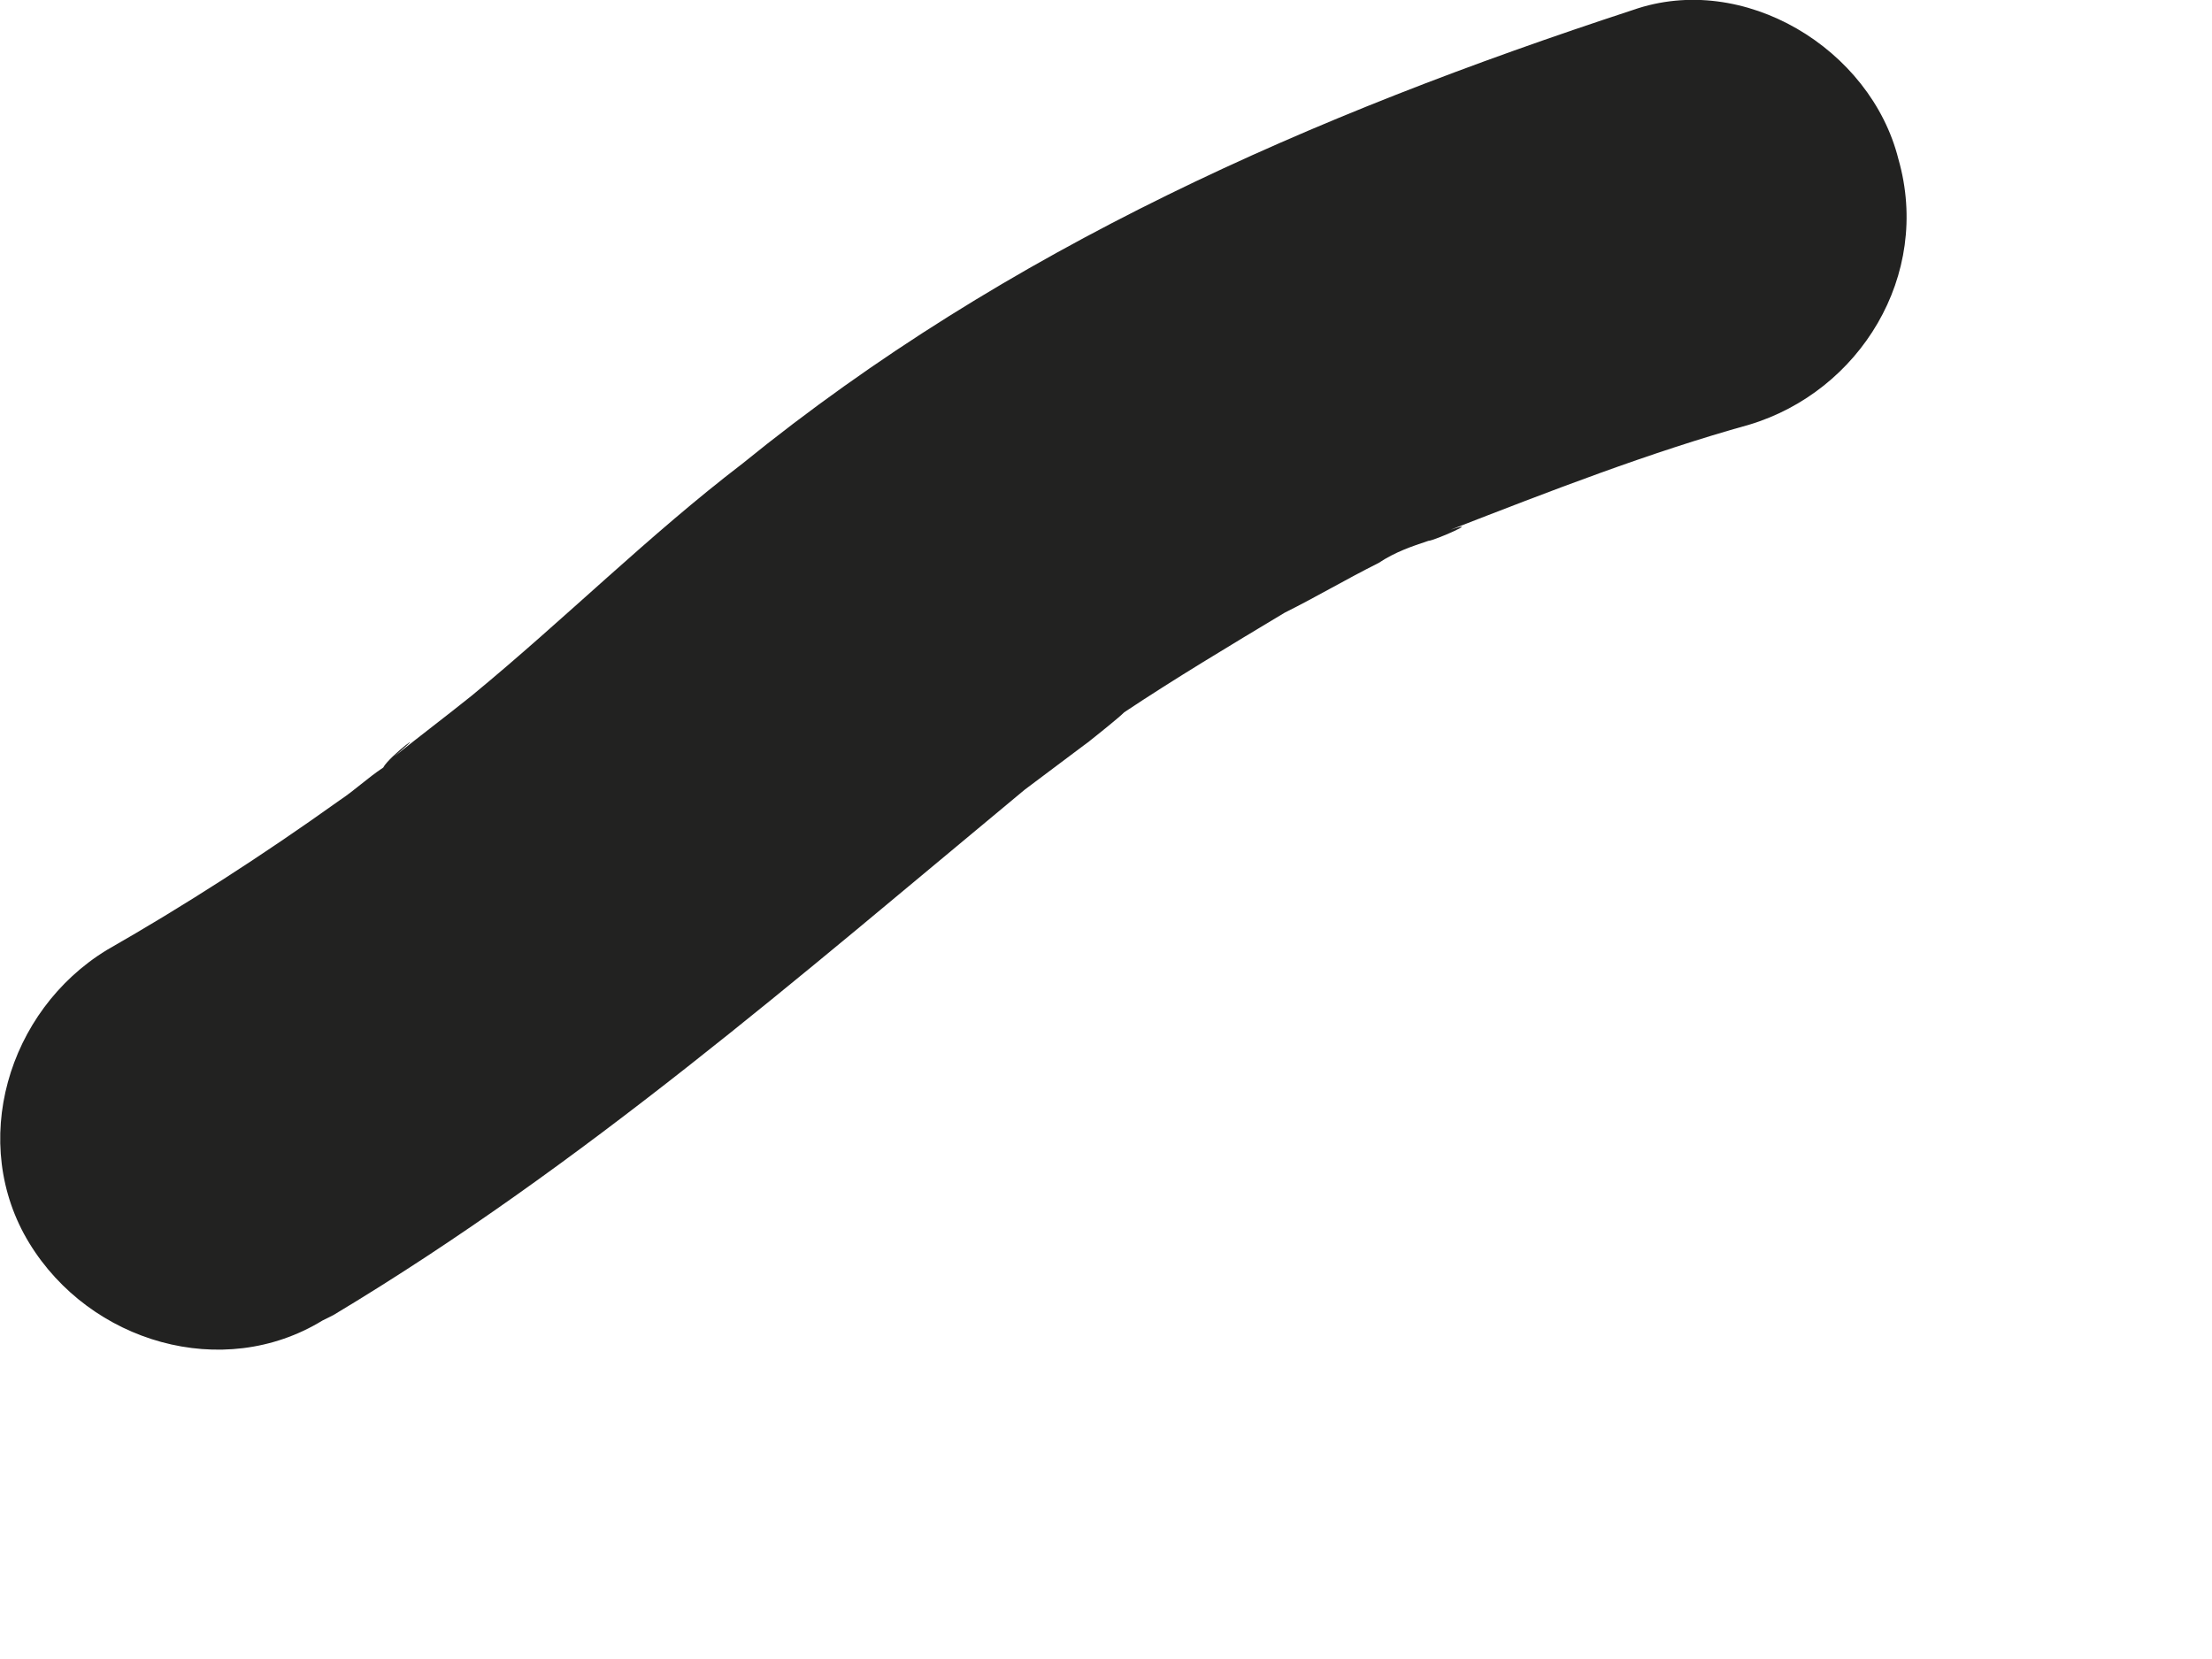 <?xml version="1.0" encoding="utf-8"?>
<svg xmlns="http://www.w3.org/2000/svg" fill="none" height="100%" overflow="visible" preserveAspectRatio="none" style="display: block;" viewBox="0 0 4 3" width="100%">
<path d="M0.603 2.378C1.053 2.108 1.443 1.768 1.853 1.428C1.893 1.398 1.933 1.368 1.973 1.338C1.883 1.408 2.013 1.308 2.033 1.288C2.123 1.228 2.223 1.168 2.323 1.108C2.383 1.078 2.433 1.048 2.493 1.018C2.523 0.998 2.553 0.988 2.583 0.978C2.593 0.978 2.683 0.938 2.623 0.958C2.803 0.888 2.983 0.818 3.163 0.768C3.363 0.708 3.493 0.498 3.433 0.288C3.383 0.088 3.153 -0.052 2.953 0.018C2.373 0.208 1.823 0.448 1.343 0.838C1.173 0.968 1.023 1.118 0.853 1.258C0.803 1.298 0.763 1.328 0.713 1.368C0.783 1.308 0.703 1.368 0.693 1.388C0.663 1.408 0.643 1.428 0.613 1.448C0.473 1.548 0.333 1.638 0.193 1.718C0.013 1.828 -0.057 2.068 0.053 2.248C0.163 2.428 0.403 2.498 0.583 2.388L0.603 2.378Z" fill="#222221" id="Vector"/>
</svg>